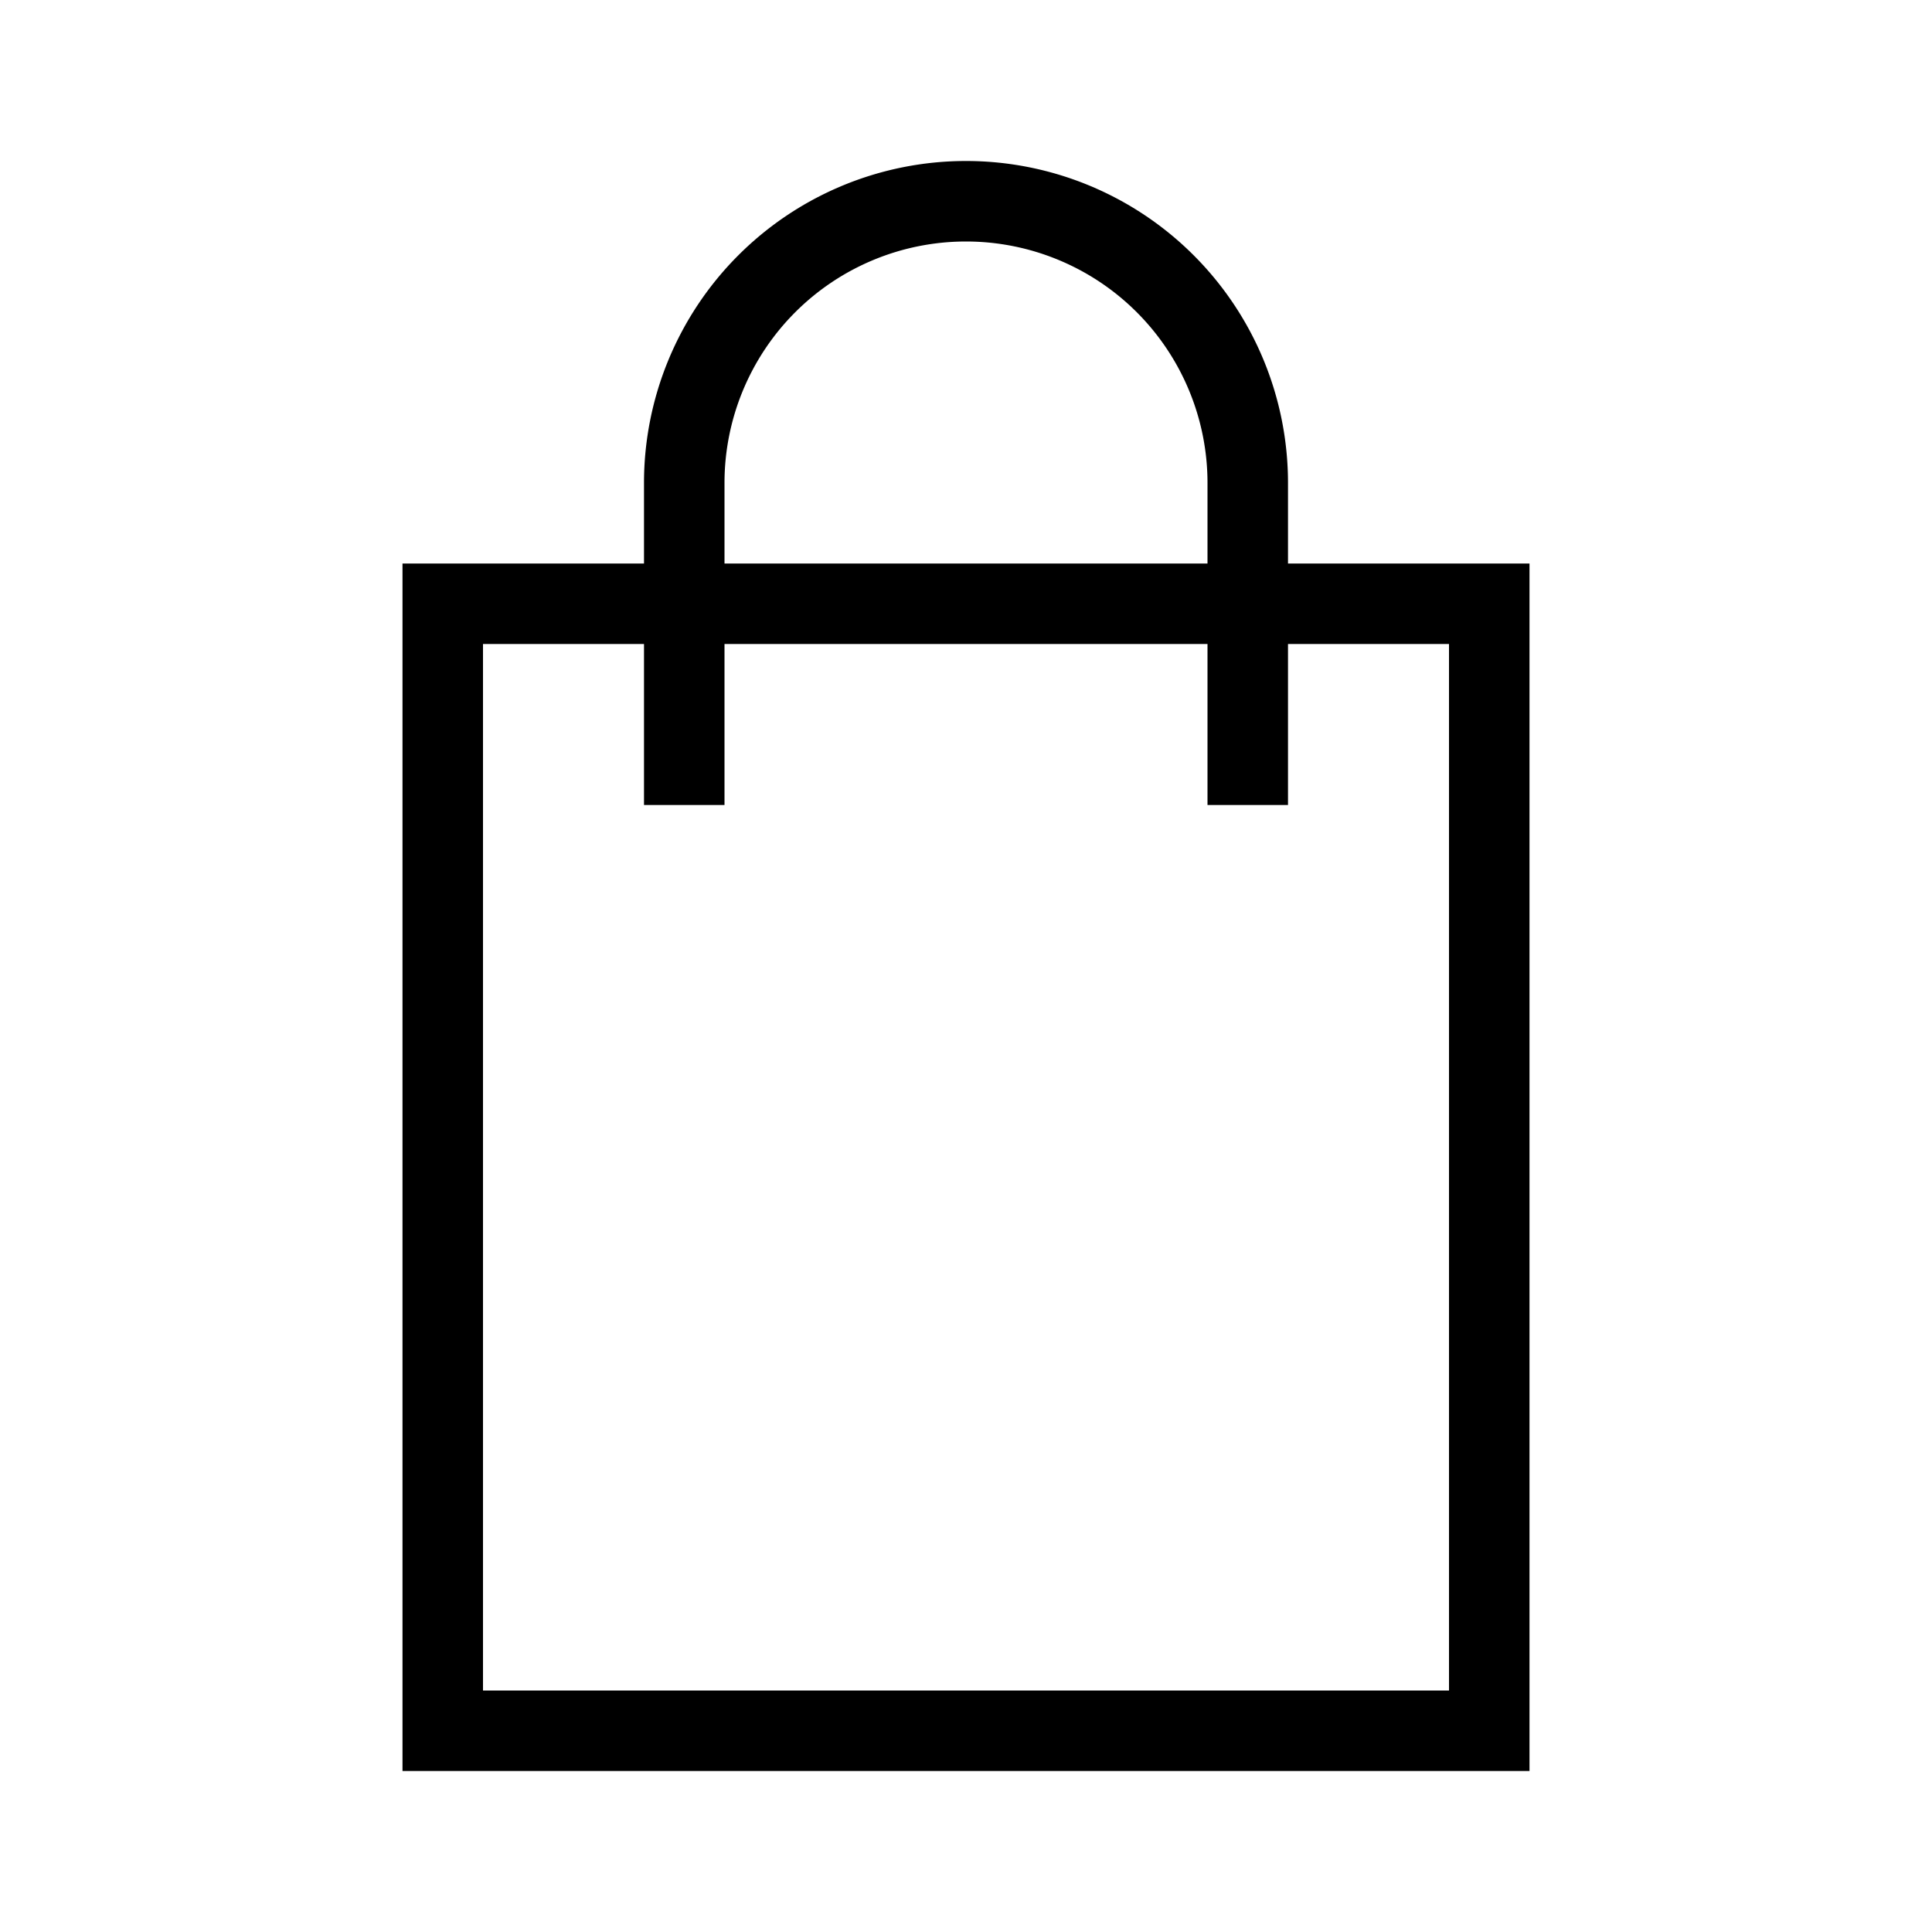 <svg xmlns="http://www.w3.org/2000/svg" viewBox="0 0 24 24"><defs><style>.cls-1{fill:none;}</style></defs><title>bofa_icon_shopping2_blk</title><g id="_24_X_24_BOX" data-name="24 X 24 BOX"><rect class="cls-1" width="24" height="24"/></g><g id="ICON_OUTLINES" data-name="ICON OUTLINES"><path d="M16,7V6A4,4,0,0,0,8,6V7H5V22H19V7ZM9,6a3,3,0,0,1,6,0V7H9Zm9,15H6V8H8v2H9V8h6v2h1V8h2Z"/></g></svg>